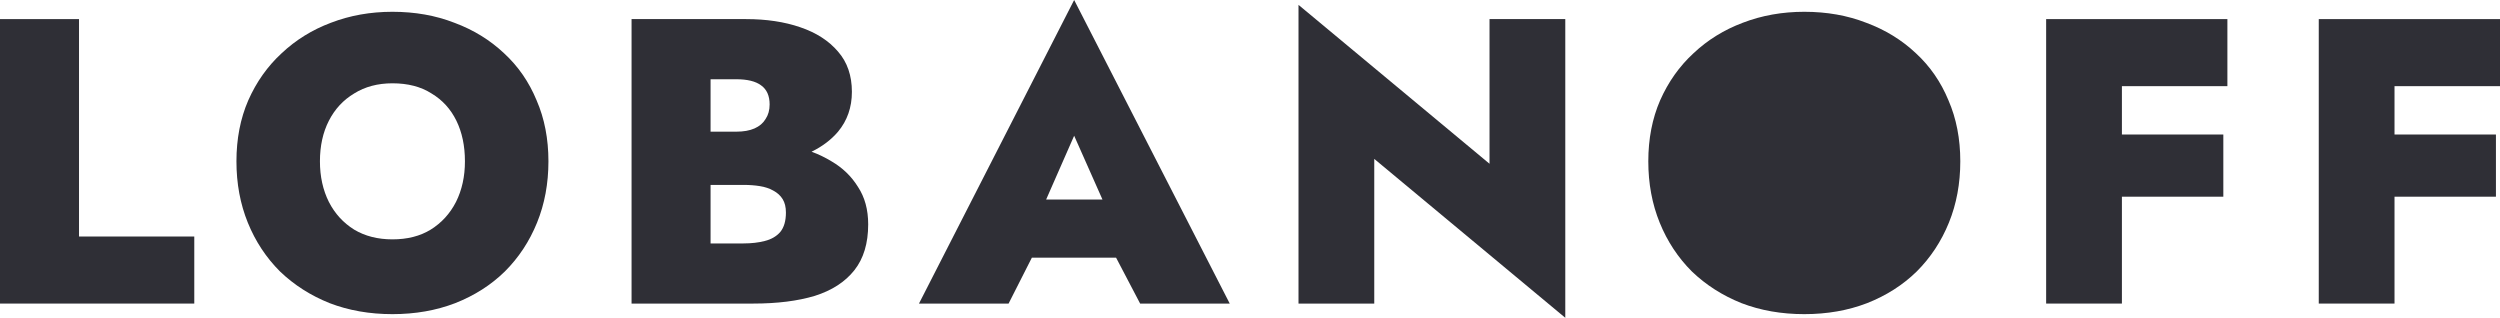 <?xml version="1.0" encoding="UTF-8"?> <svg xmlns="http://www.w3.org/2000/svg" width="236" height="30" viewBox="0 0 236 30" fill="none"><path d="M0 1.803H7.459V22.327H18.34V28.657H0V1.803Z" fill="#2F2F36"></path><path d="M30.202 15.23C30.202 16.662 30.484 17.941 31.048 19.067C31.612 20.166 32.406 21.036 33.432 21.675C34.457 22.289 35.662 22.596 37.046 22.596C38.456 22.596 39.66 22.289 40.66 21.675C41.685 21.036 42.48 20.166 43.044 19.067C43.608 17.941 43.89 16.662 43.89 15.23C43.89 13.772 43.621 12.494 43.083 11.394C42.544 10.294 41.762 9.437 40.737 8.824C39.737 8.184 38.507 7.864 37.046 7.864C35.662 7.864 34.457 8.184 33.432 8.824C32.406 9.437 31.612 10.294 31.048 11.394C30.484 12.494 30.202 13.772 30.202 15.23ZM22.32 15.23C22.32 13.107 22.692 11.189 23.435 9.476C24.204 7.737 25.255 6.253 26.588 5.026C27.921 3.772 29.471 2.813 31.24 2.148C33.034 1.458 34.97 1.113 37.046 1.113C39.173 1.113 41.122 1.458 42.89 2.148C44.684 2.813 46.248 3.772 47.581 5.026C48.914 6.253 49.939 7.737 50.657 9.476C51.4 11.189 51.772 13.107 51.772 15.23C51.772 17.327 51.413 19.258 50.695 21.023C49.978 22.788 48.965 24.322 47.658 25.627C46.351 26.905 44.787 27.903 42.967 28.619C41.173 29.309 39.199 29.655 37.046 29.655C34.893 29.655 32.919 29.309 31.125 28.619C29.331 27.903 27.767 26.905 26.434 25.627C25.127 24.322 24.114 22.788 23.396 21.023C22.679 19.258 22.32 17.327 22.32 15.23Z" fill="#2F2F36"></path><path d="M140.611 1.803H147.763V30L129.73 15V28.657H122.579V0.46L140.611 15.46V1.803Z" fill="#2F2F36"></path><path d="M155.6 15.23C155.6 13.107 155.972 11.189 156.715 9.476C157.484 7.737 158.535 6.253 159.868 5.026C161.201 3.772 162.752 2.813 164.52 2.148C166.314 1.458 168.25 1.113 170.326 1.113C172.454 1.113 174.402 1.458 176.17 2.148C177.965 2.813 179.528 3.772 180.861 5.026C182.194 6.253 183.219 7.737 183.937 9.476C184.68 11.189 185.052 13.107 185.052 15.23C185.052 17.327 184.693 19.258 183.975 21.023C183.258 22.788 182.245 24.322 180.938 25.627C179.631 26.905 178.067 27.903 176.247 28.619C174.453 29.309 172.479 29.655 170.326 29.655C168.173 29.655 166.199 29.309 164.405 28.619C162.611 27.903 161.047 26.905 159.714 25.627C158.407 24.322 157.394 22.788 156.677 21.023C155.959 19.258 155.6 17.327 155.6 15.23Z" fill="#2F2F36"></path><path fill-rule="evenodd" clip-rule="evenodd" d="M78.497 15.23C79.548 15.844 80.381 16.65 80.996 17.647C81.637 18.619 81.957 19.795 81.957 21.177C81.957 22.967 81.522 24.412 80.65 25.512C79.779 26.611 78.535 27.417 76.921 27.928C75.306 28.414 73.371 28.657 71.115 28.657H59.619V1.803H70.423C72.345 1.803 74.05 2.059 75.537 2.57C77.049 3.082 78.241 3.849 79.112 4.872C79.984 5.87 80.419 7.136 80.419 8.67C80.419 10.128 79.984 11.381 79.112 12.43C78.459 13.197 77.626 13.827 76.612 14.321C77.277 14.567 77.905 14.87 78.497 15.23ZM71.23 12.123C70.769 12.327 70.192 12.43 69.5 12.43H67.078V7.481H69.5C70.551 7.481 71.333 7.673 71.845 8.056C72.384 8.44 72.653 9.041 72.653 9.859C72.653 10.396 72.525 10.857 72.268 11.24C72.038 11.624 71.692 11.918 71.23 12.123ZM70.192 22.98H67.078V17.455H70.192C70.756 17.455 71.269 17.494 71.73 17.57C72.217 17.647 72.64 17.788 72.999 17.992C73.383 18.197 73.678 18.465 73.883 18.798C74.088 19.13 74.191 19.552 74.191 20.064C74.191 20.857 74.011 21.471 73.653 21.905C73.294 22.315 72.807 22.596 72.191 22.749C71.602 22.903 70.935 22.98 70.192 22.98Z" fill="#2F2F36"></path><path fill-rule="evenodd" clip-rule="evenodd" d="M95.21 28.657H86.751L101.4 0L116.087 28.657H107.629L105.357 24.322H97.409L95.21 28.657ZM101.4 12.813L104.073 18.836H98.755L101.4 12.813Z" fill="#2F2F36"></path><path d="M198.232 1.803H200.308H210.266V8.133H200.308V12.698H209.882V18.568H200.308V28.657H193.156V1.803H198.232Z" fill="#2F2F36"></path><path d="M223.966 1.803H226.042H236V8.133H226.042V12.698H235.616V18.568H226.042V28.657H218.891V1.803H223.966Z" fill="#2F2F36"></path></svg> 